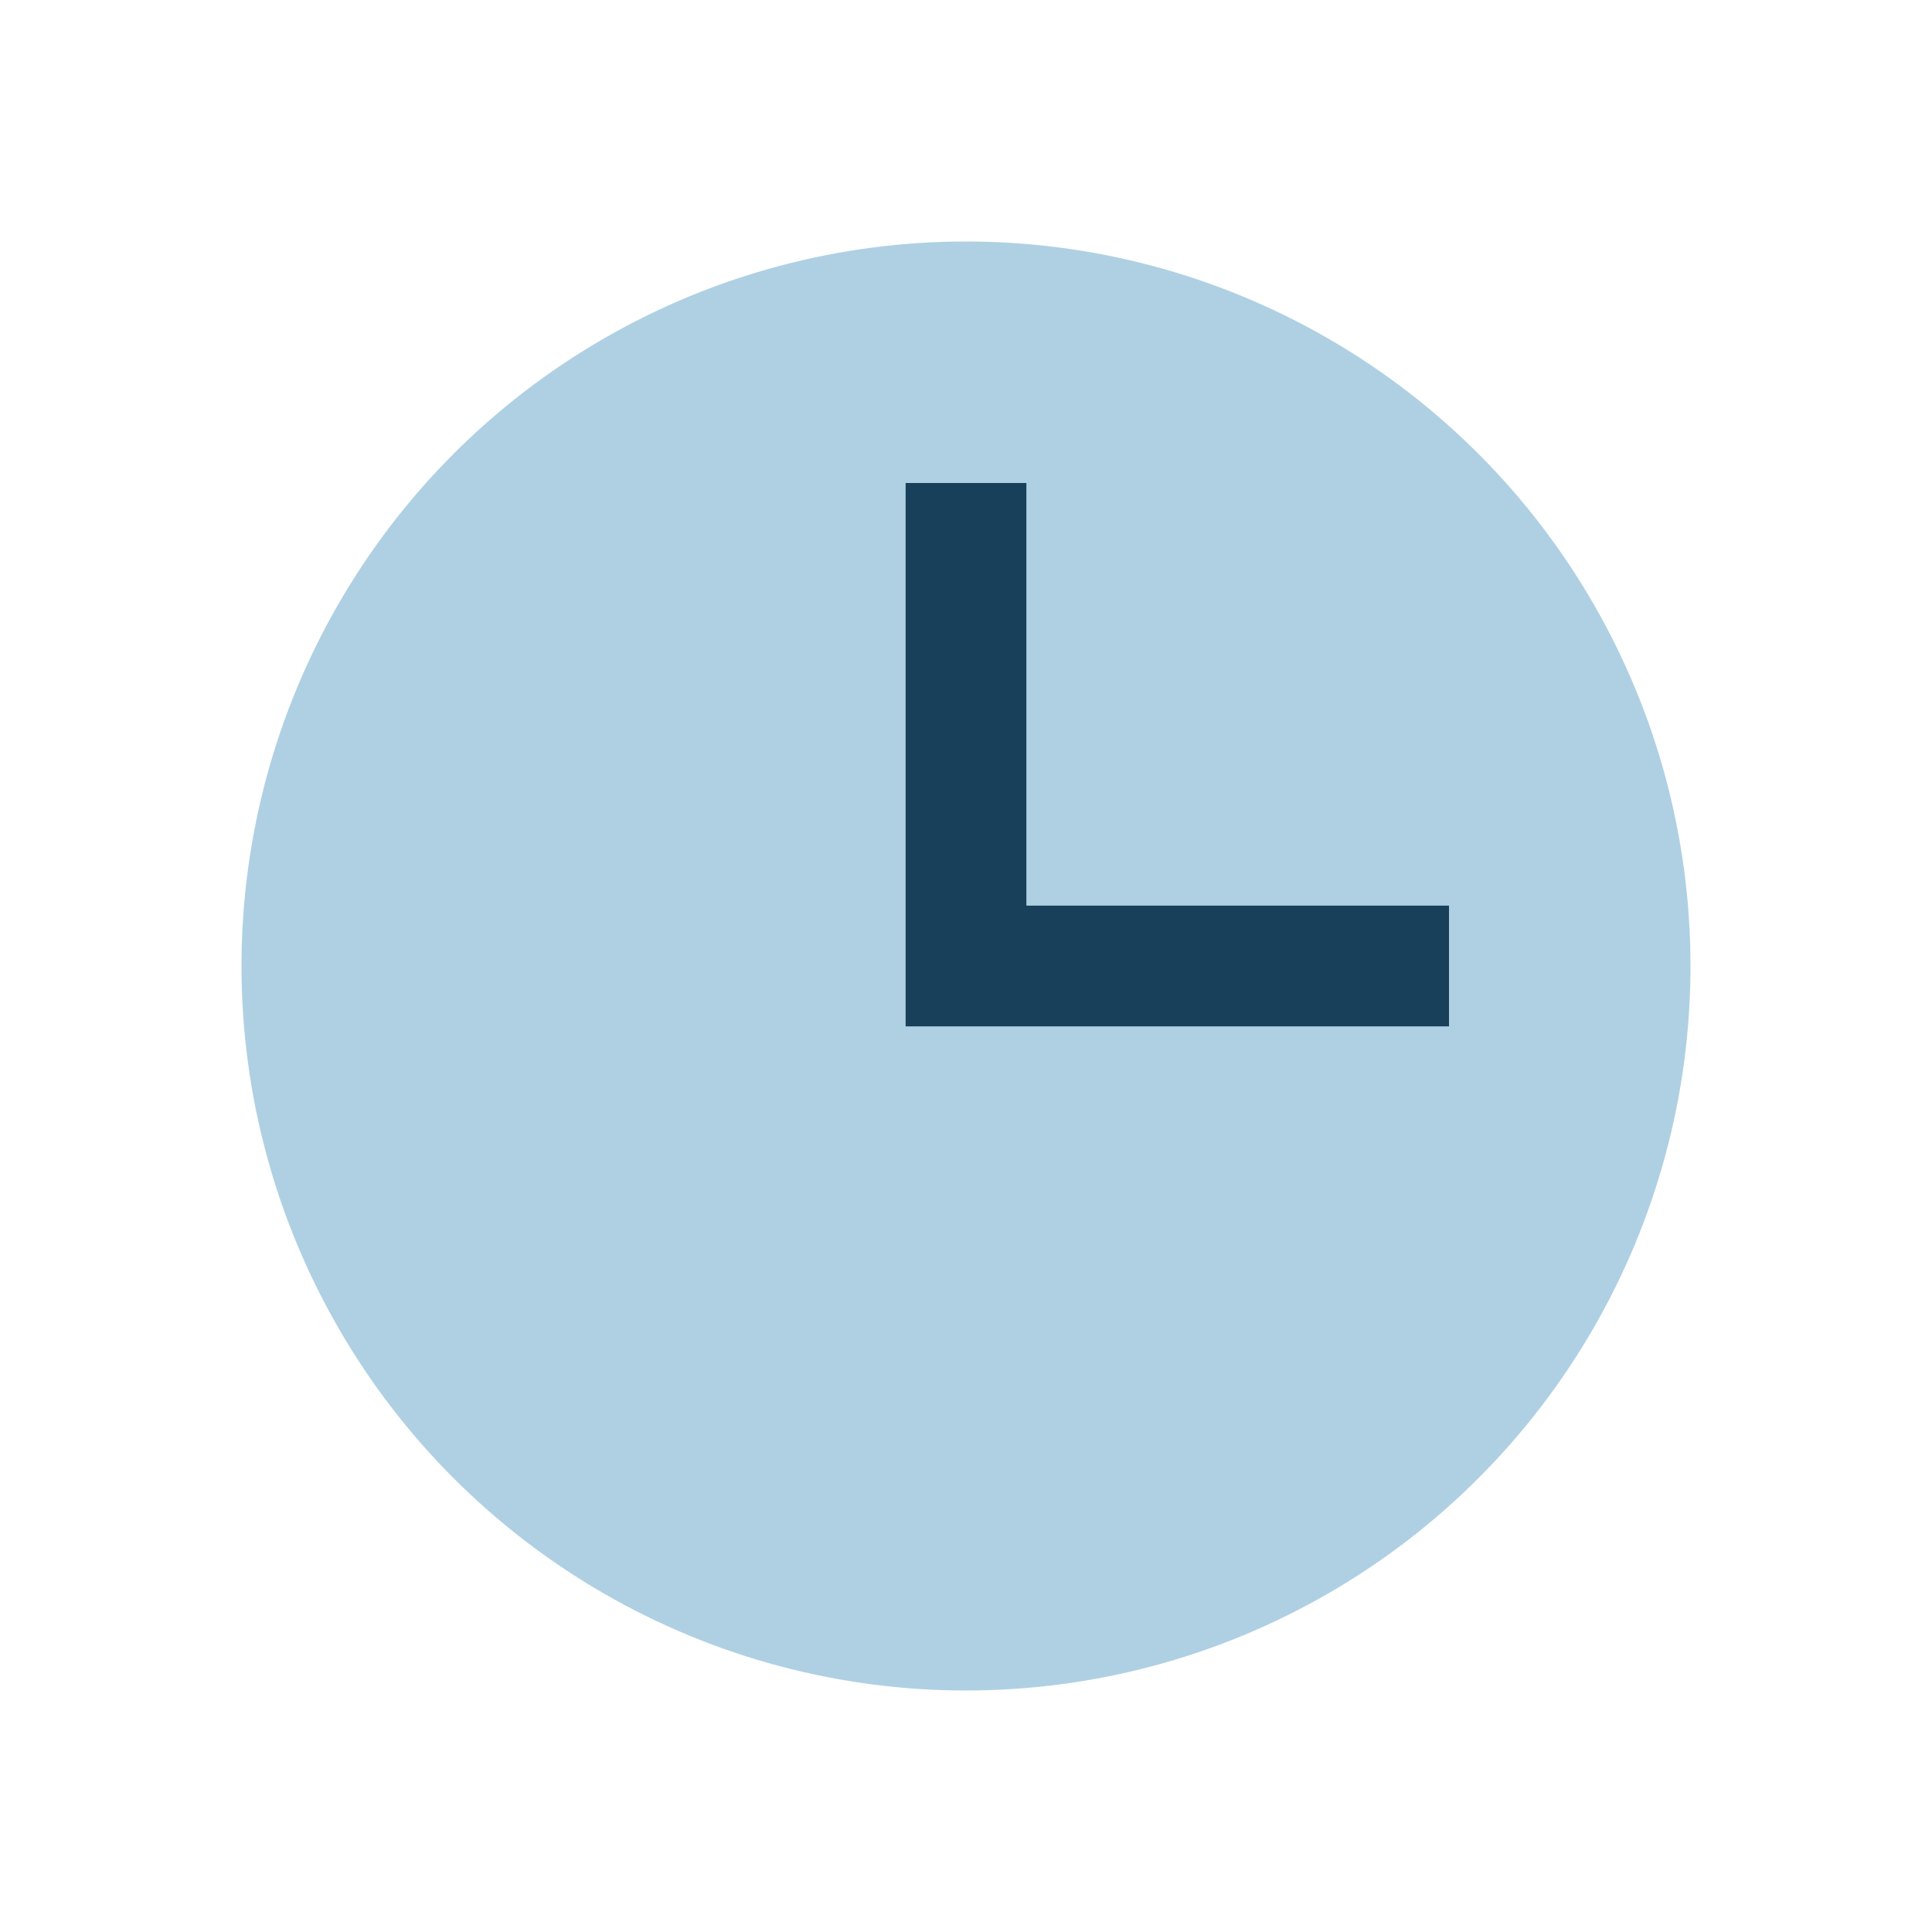 <?xml version="1.0" encoding="UTF-8"?>
<svg xmlns="http://www.w3.org/2000/svg" width="32" height="32" viewBox="0 0 32 32"><circle cx="16" cy="16" r="12" fill="#AFD0E3"/><path d="M16 8v8h8" stroke="#18405A" stroke-width="2" fill="none"/></svg>